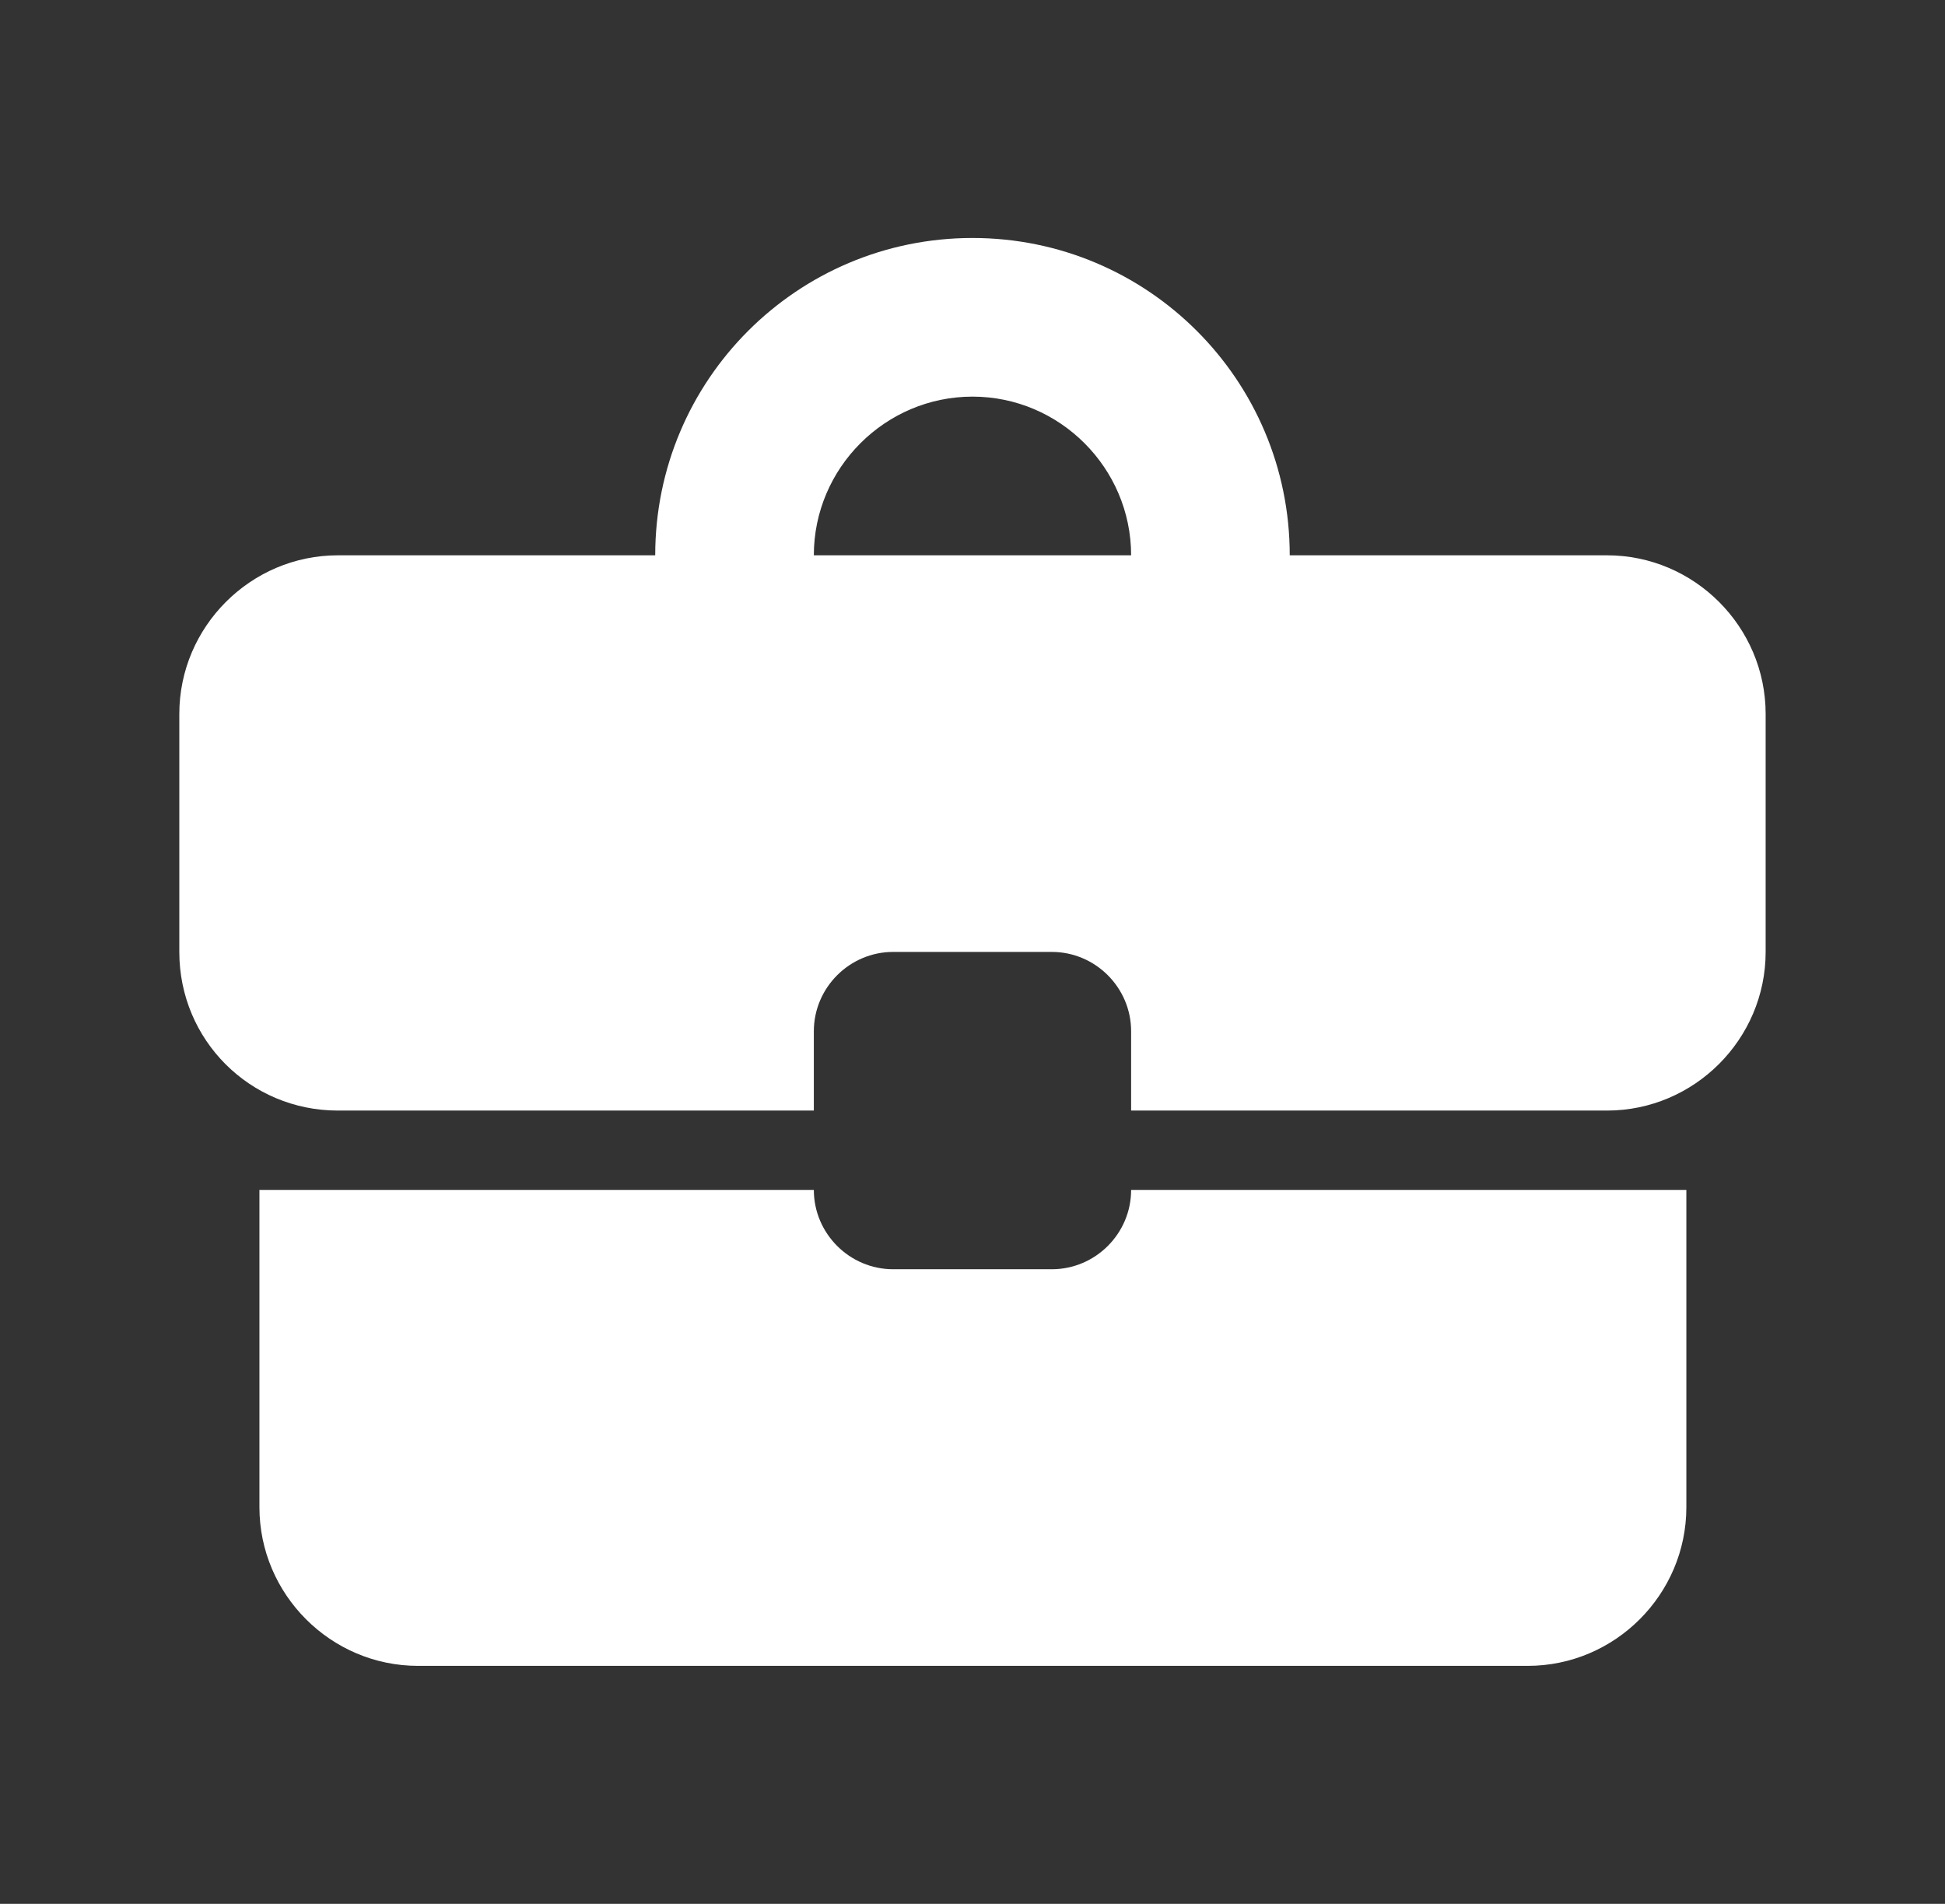 <svg width="47" height="46" viewBox="0 0 47 46" fill="none" xmlns="http://www.w3.org/2000/svg">
<rect x="0" y="0" width="47" height="46" fill="#333333" stroke="none"/>
<path d="M25.416 30.667H21.583C20.529 30.667 19.666 29.804 19.666 28.75H6.269V36.417C6.269 38.525 7.994 40.25 10.102 40.25H36.916C39.025 40.25 40.75 38.525 40.75 36.417V28.75H27.333C27.333 29.804 26.471 30.667 25.416 30.667ZM38.833 13.417H31.166C31.166 9.181 27.735 5.75 23.5 5.75C19.264 5.75 15.833 9.181 15.833 13.417H8.166C6.058 13.417 4.333 15.142 4.333 17.25V23C4.333 25.128 6.039 26.833 8.166 26.833H19.666V24.917C19.666 23.863 20.529 23 21.583 23H25.416C26.471 23 27.333 23.863 27.333 24.917V26.833H38.833C40.941 26.833 42.666 25.108 42.666 23V17.25C42.666 15.142 40.941 13.417 38.833 13.417ZM19.666 13.417C19.666 11.308 21.391 9.583 23.5 9.583C25.608 9.583 27.333 11.308 27.333 13.417H19.647H19.666Z" fill="white"/>
</svg>
